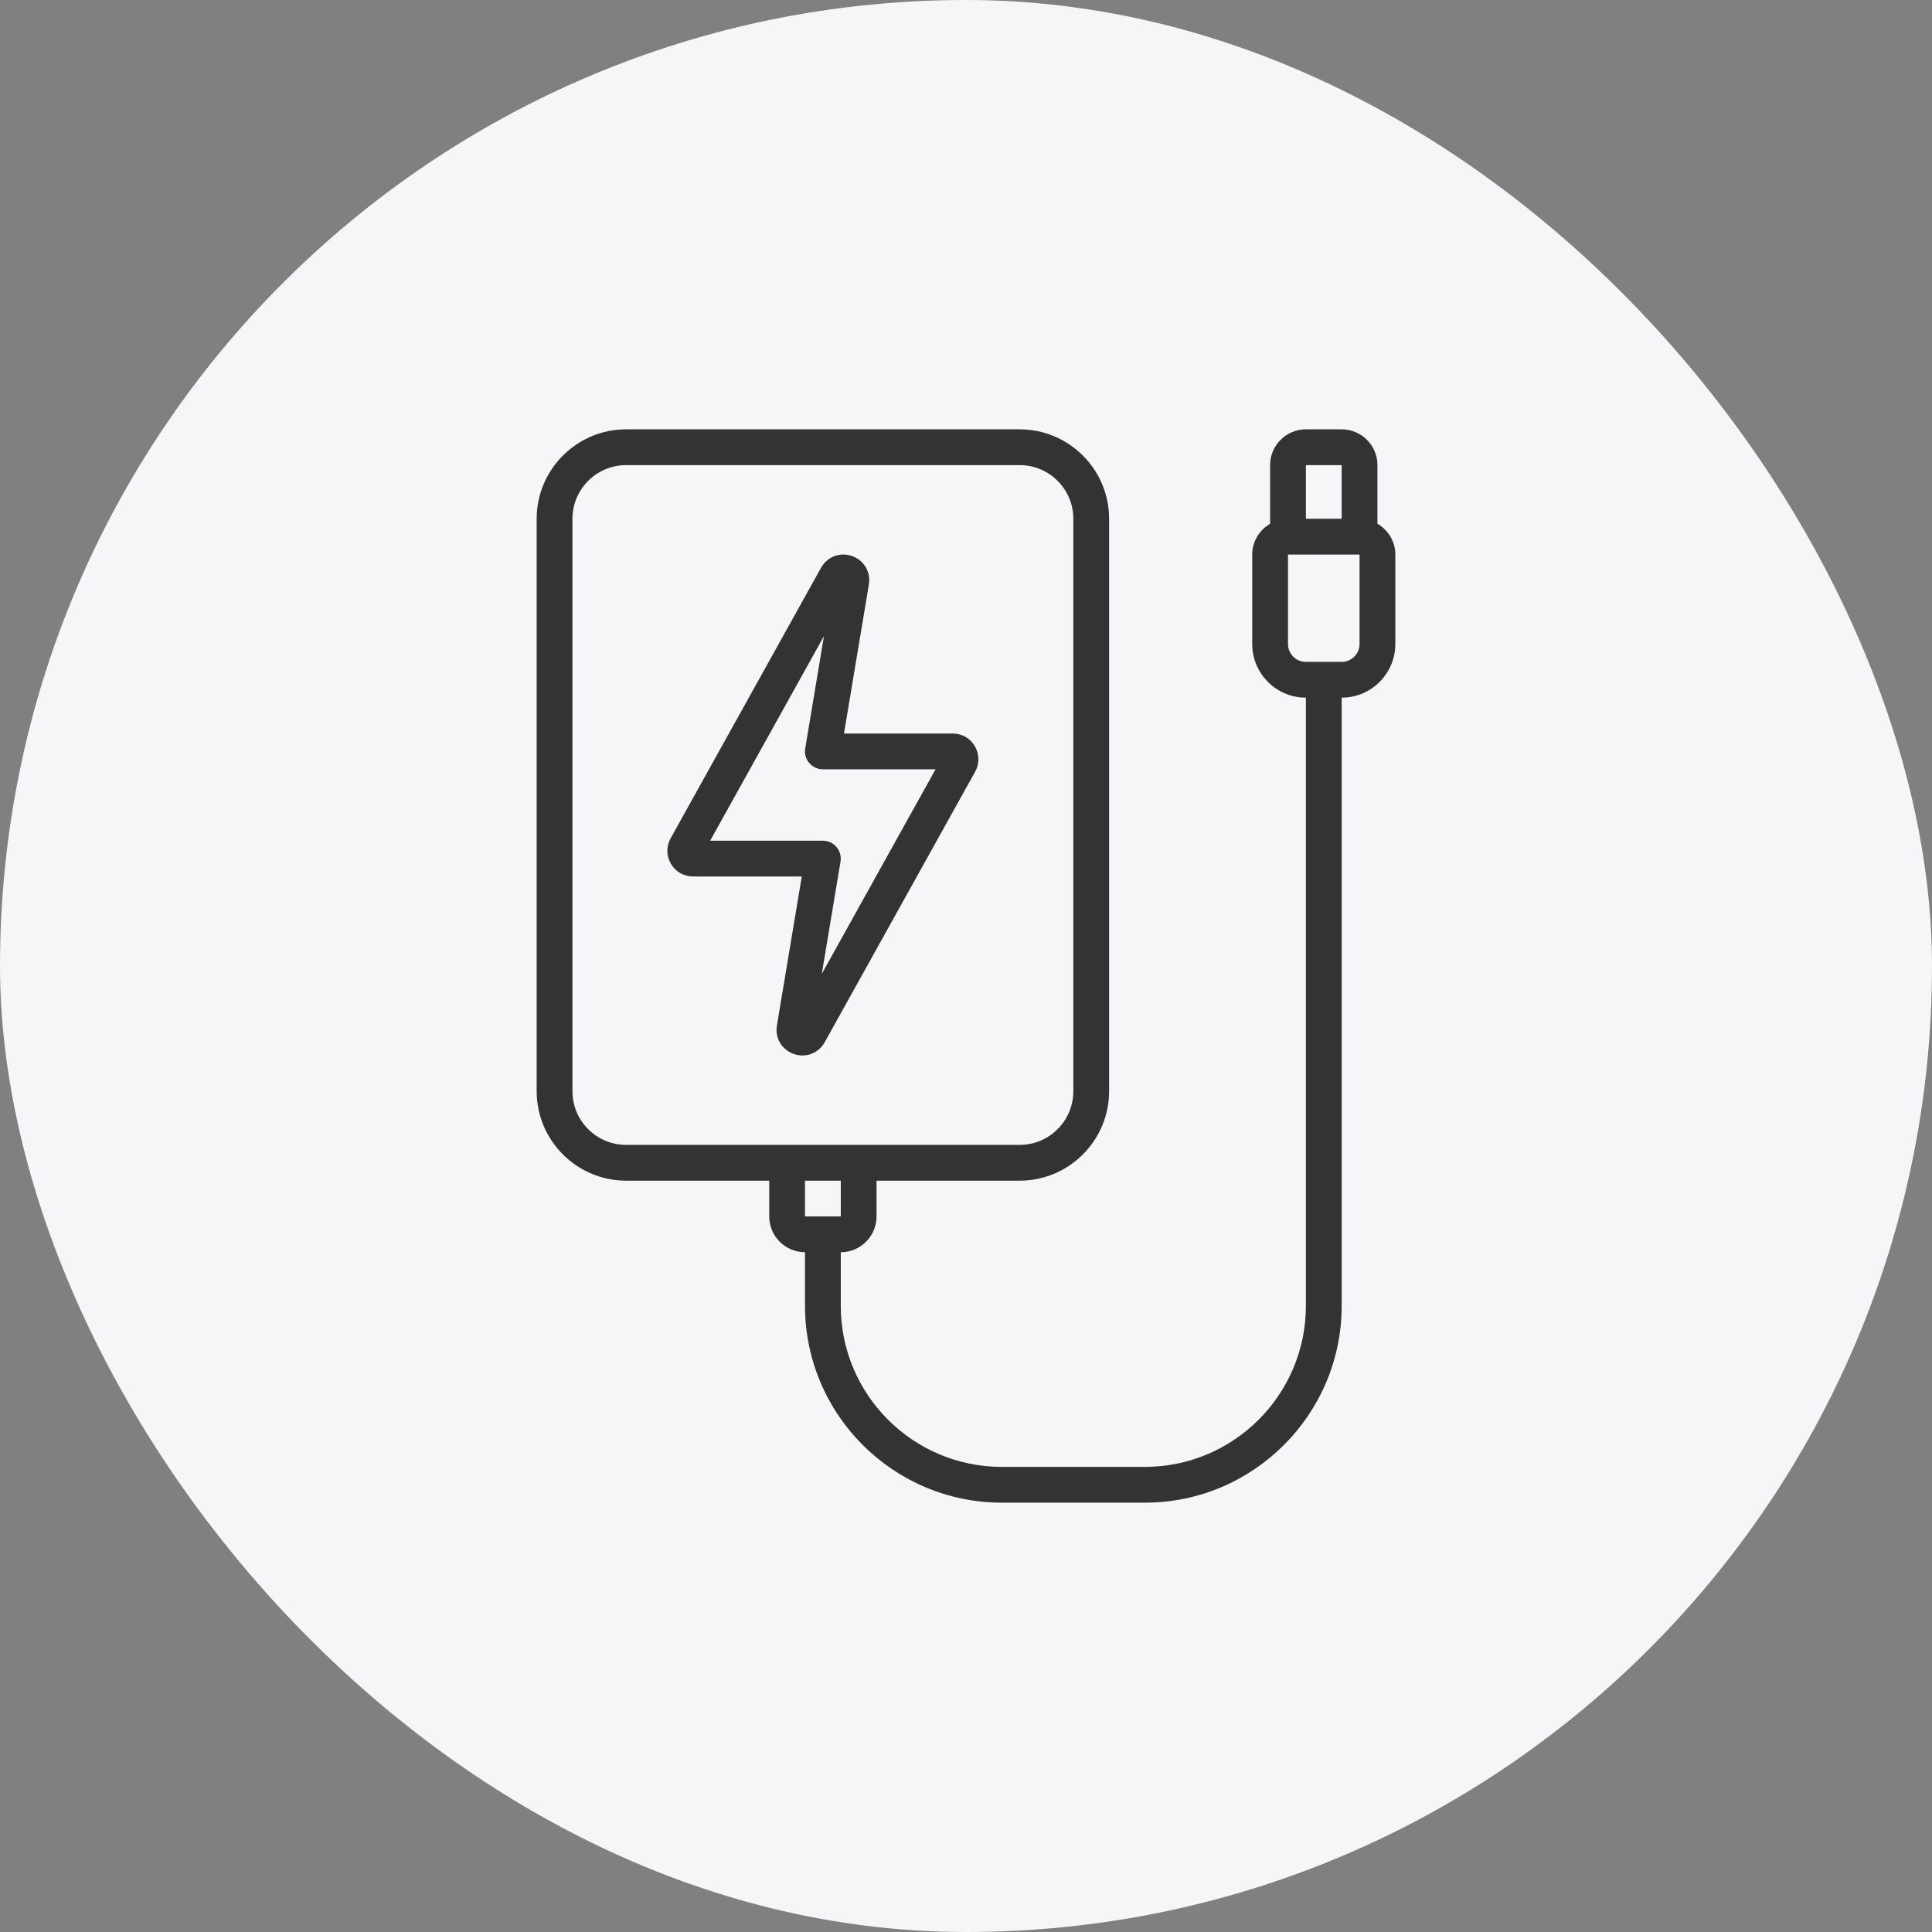 <svg width="54" height="54" viewBox="0 0 54 54" fill="none" xmlns="http://www.w3.org/2000/svg">
<rect x="0" y="0" width="54" height="54" fill="#808080" stroke="none"/>
<rect width="54" height="54" rx="27" fill="#F6F6F9"/>
<path d="M26.628 20.502H23.59L24.285 16.337C24.343 15.986 24.149 15.659 23.813 15.541C23.476 15.424 23.121 15.559 22.948 15.87L18.744 23.431C18.619 23.656 18.622 23.922 18.753 24.145C18.883 24.366 19.115 24.498 19.372 24.498H22.41L21.715 28.663C21.657 29.015 21.85 29.341 22.187 29.459C22.268 29.488 22.35 29.501 22.43 29.501C22.684 29.501 22.92 29.366 23.051 29.13L27.256 21.569C27.381 21.344 27.377 21.078 27.247 20.855C27.116 20.634 26.885 20.502 26.628 20.502ZM22.969 27.221L23.493 24.081C23.517 23.936 23.476 23.788 23.381 23.675C23.286 23.563 23.146 23.498 22.999 23.498H19.849L23.03 17.779L22.506 20.919C22.481 21.064 22.522 21.212 22.618 21.325C22.712 21.437 22.852 21.502 22.999 21.502H26.149L22.969 27.221Z" fill="#333333"/>
<path d="M39 18V15.5C39 15.132 38.797 14.812 38.5 14.639V13C38.5 12.448 38.051 12 37.5 12H36.5C35.949 12 35.5 12.448 35.5 13V14.639C35.203 14.812 35 15.132 35 15.5V18C35 18.827 35.673 19.5 36.5 19.5V36.5C36.5 38.981 34.481 41 32 41H28C25.518 41 23.5 38.981 23.5 36.5V35C24.052 35 24.5 34.551 24.5 34V33H28.5C29.878 33 31 31.878 31 30.5V14.5C31 13.121 29.878 12 28.5 12H17.5C16.122 12 15 13.121 15 14.5V30.5C15 31.878 16.122 33 17.5 33H21.5V34C21.5 34.551 21.948 35 22.5 35V36.5C22.5 39.532 24.968 42 28 42H32C35.032 42 37.5 39.532 37.5 36.5V19.5C38.327 19.5 39 18.827 39 18ZM16 30.5V14.5C16 13.673 16.673 13 17.5 13H28.5C29.327 13 30 13.673 30 14.5V30.5C30 31.327 29.327 32 28.5 32H17.5C16.673 32 16 31.327 16 30.5ZM23.5 33V34H22.5V33H23.5ZM36.5 13H37.5V14.5H36.5V13ZM38 18C38 18.276 37.776 18.5 37.5 18.5H36.5C36.224 18.5 36 18.276 36 18V15.5H38V18Z" fill="#333333"/>
</svg>

